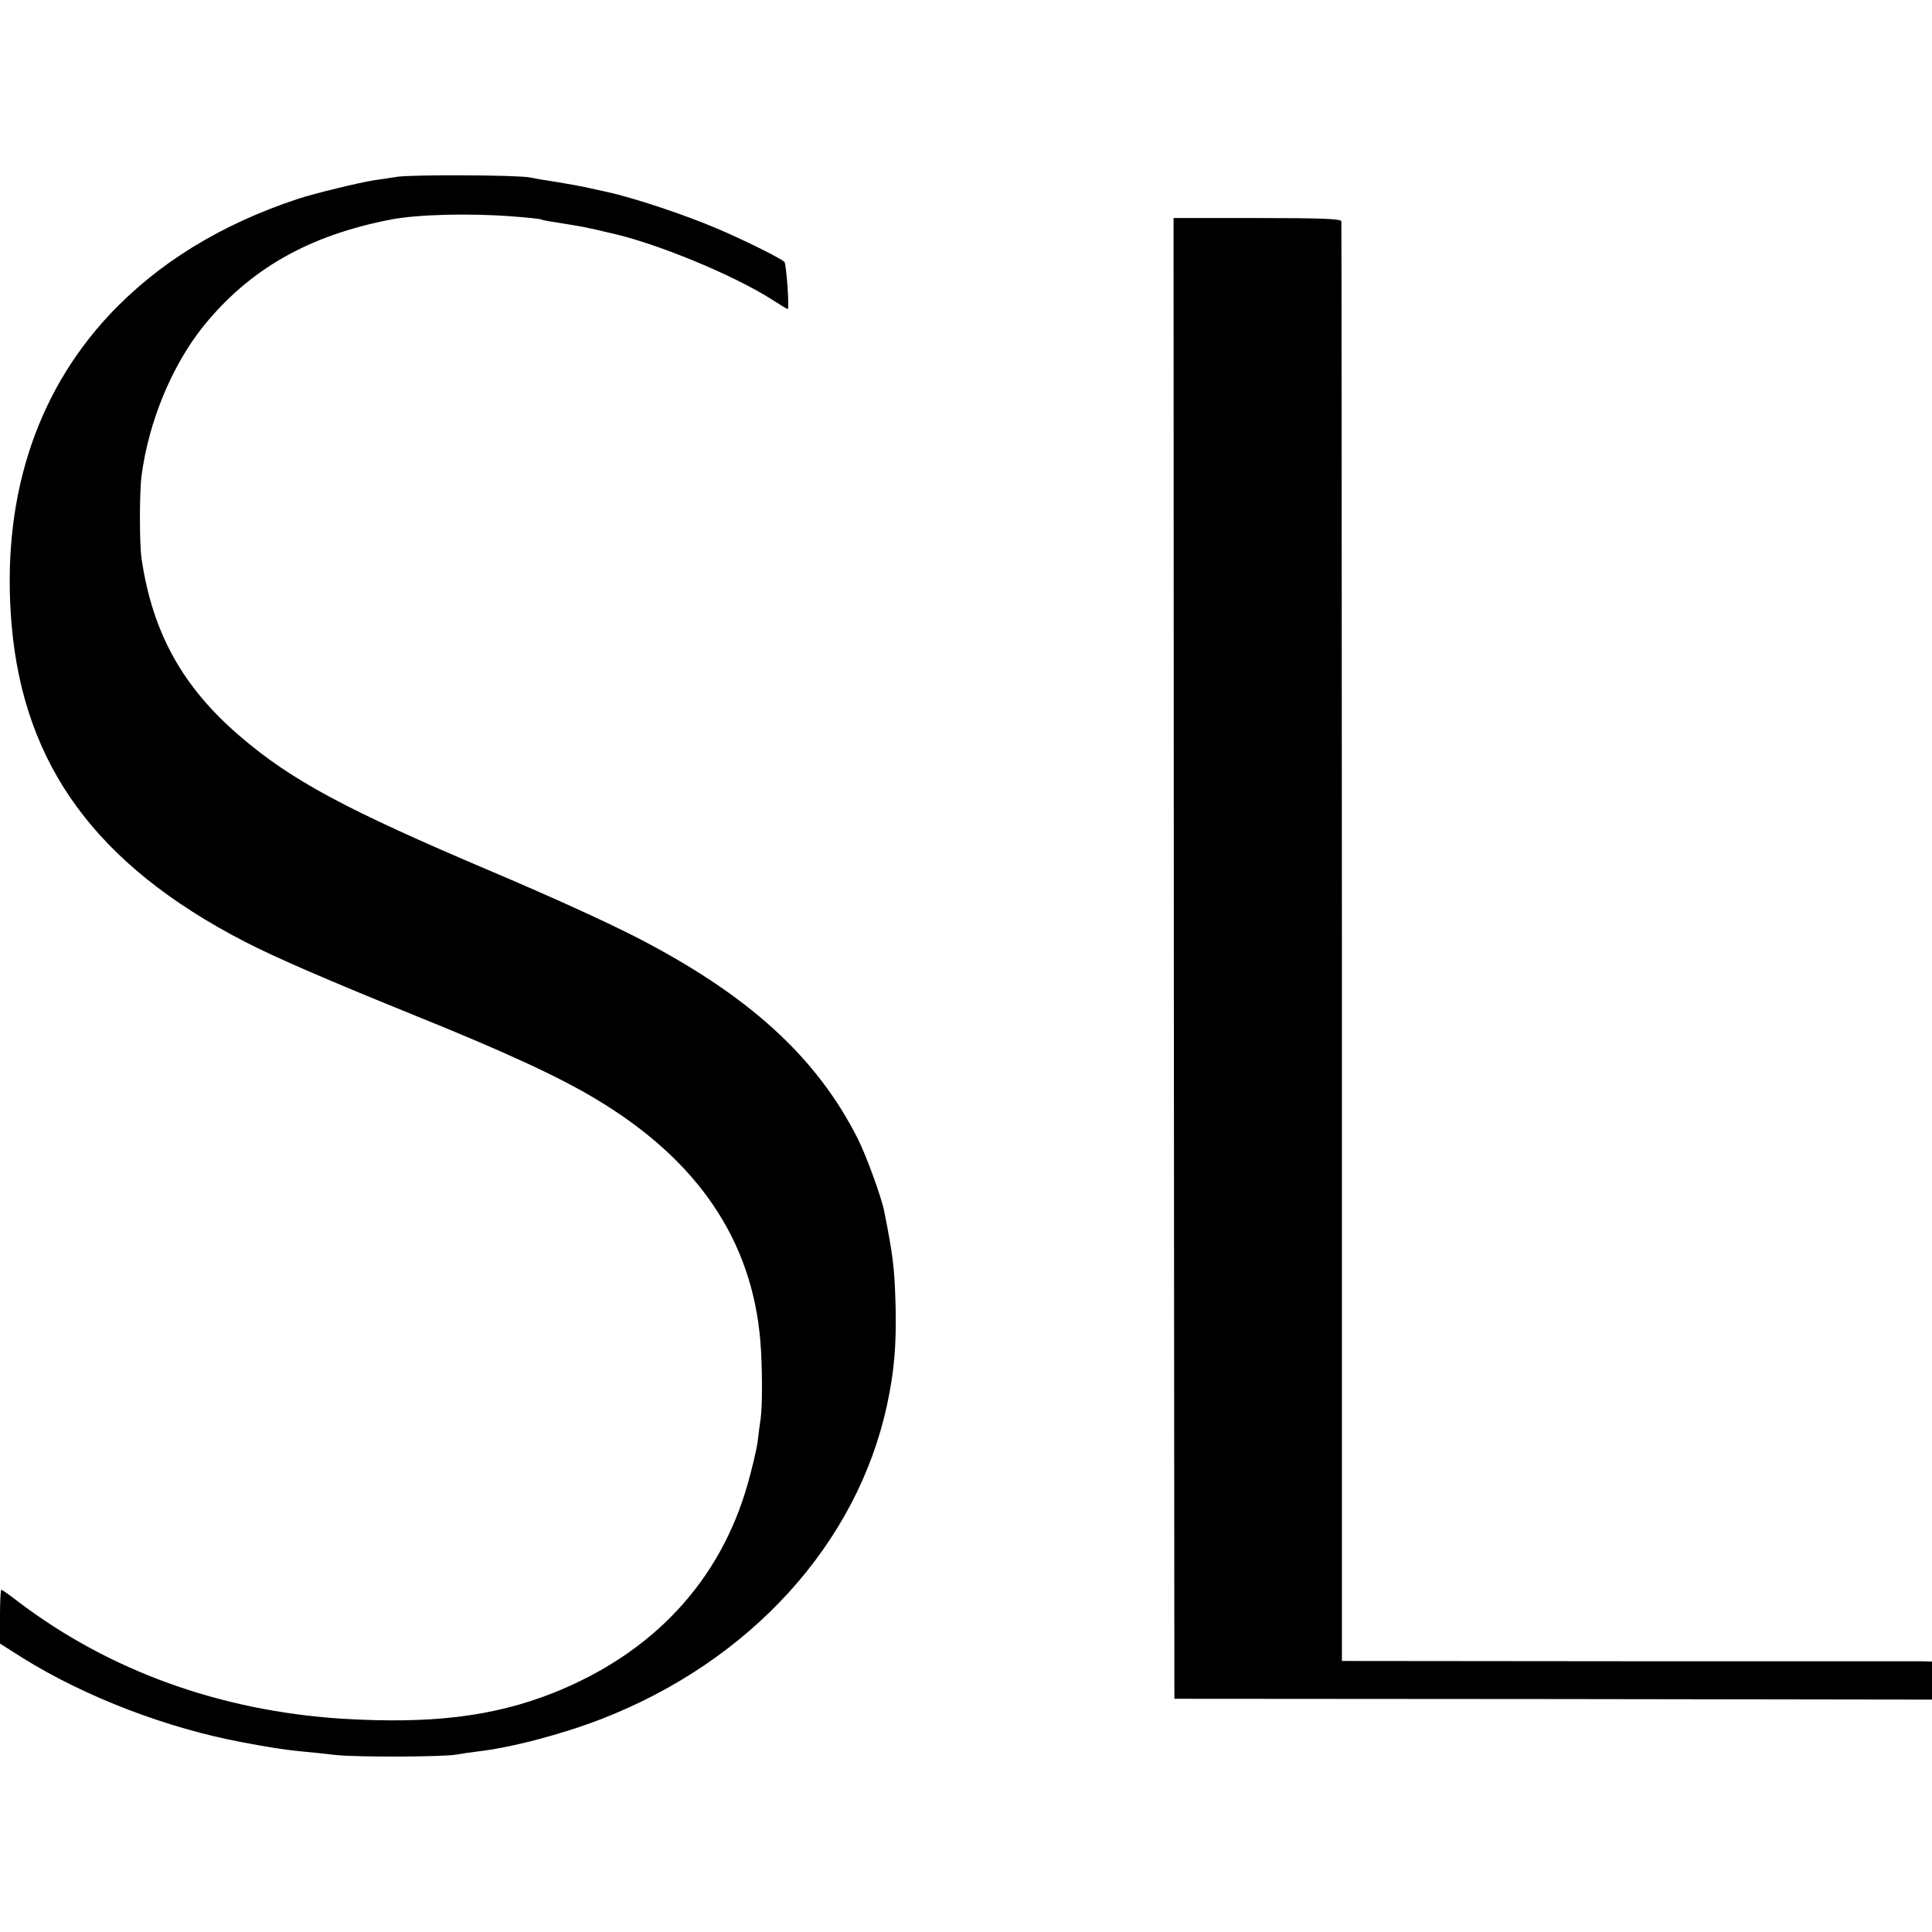 <?xml version="1.0" standalone="no"?>
<!DOCTYPE svg PUBLIC "-//W3C//DTD SVG 20010904//EN"
 "http://www.w3.org/TR/2001/REC-SVG-20010904/DTD/svg10.dtd">
<svg version="1.0" xmlns="http://www.w3.org/2000/svg"
 width="700pt" height="700pt" viewBox="0 0 700 700"
 preserveAspectRatio="xMidYMid meet">
<g transform="translate(0,700) scale(0.1,-0.1)"
fill="#000000" stroke="none">
<path d="M1436 6359 c-27 -4 -63 -10 -80 -12 -52 -8 -218 -48 -278 -68 -280
-93 -507 -233 -683 -421 -270 -290 -391 -675 -353 -1121 44 -511 308 -871 843
-1148 114 -59 302 -140 620 -269 327 -132 521 -222 654 -302 368 -220 566
-511 596 -878 7 -86 8 -229 1 -280 -3 -19 -8 -57 -11 -85 -4 -27 -20 -96 -36
-152 -100 -352 -343 -613 -705 -757 -218 -86 -443 -113 -769 -93 -438 29 -838
173 -1168 423 -31 24 -59 44 -62 44 -3 0 -5 -44 -5 -98 l0 -97 82 -52 c228
-142 524 -255 798 -306 89 -17 153 -27 205 -32 33 -3 93 -9 134 -14 81 -8 388
-7 436 2 17 3 50 8 75 11 123 14 305 62 450 118 540 210 926 636 1034 1138 26
120 34 216 31 355 -4 140 -8 178 -41 345 -10 52 -65 202 -95 262 -150 299
-399 525 -809 735 -119 60 -294 140 -520 236 -530 225 -723 329 -910 489 -209
179 -317 375 -357 643 -8 56 -8 240 0 302 26 196 110 399 224 541 167 207 383
330 682 387 95 18 280 23 436 11 55 -4 102 -9 105 -11 5 -3 29 -7 118 -21 20
-3 55 -10 77 -15 22 -5 49 -12 60 -14 165 -37 442 -151 583 -241 29 -19 54
-34 56 -34 7 0 -5 165 -12 171 -16 15 -144 78 -237 118 -121 52 -310 115 -408
136 -40 9 -79 17 -87 19 -8 2 -49 9 -90 16 -41 6 -86 14 -100 17 -42 9 -432
11 -484 2z"/>
<path d="M4253 3528 l2 -2683 1373 -1 1372 -2 0 69 0 69 -42 1 c-24 0 -505 0
-1069 0 l-1027 1 0 2601 c-1 1431 -1 2608 -2 2615 0 9 -68 12 -304 12 l-304 0
1 -2682z"/>
</g>
</svg>
